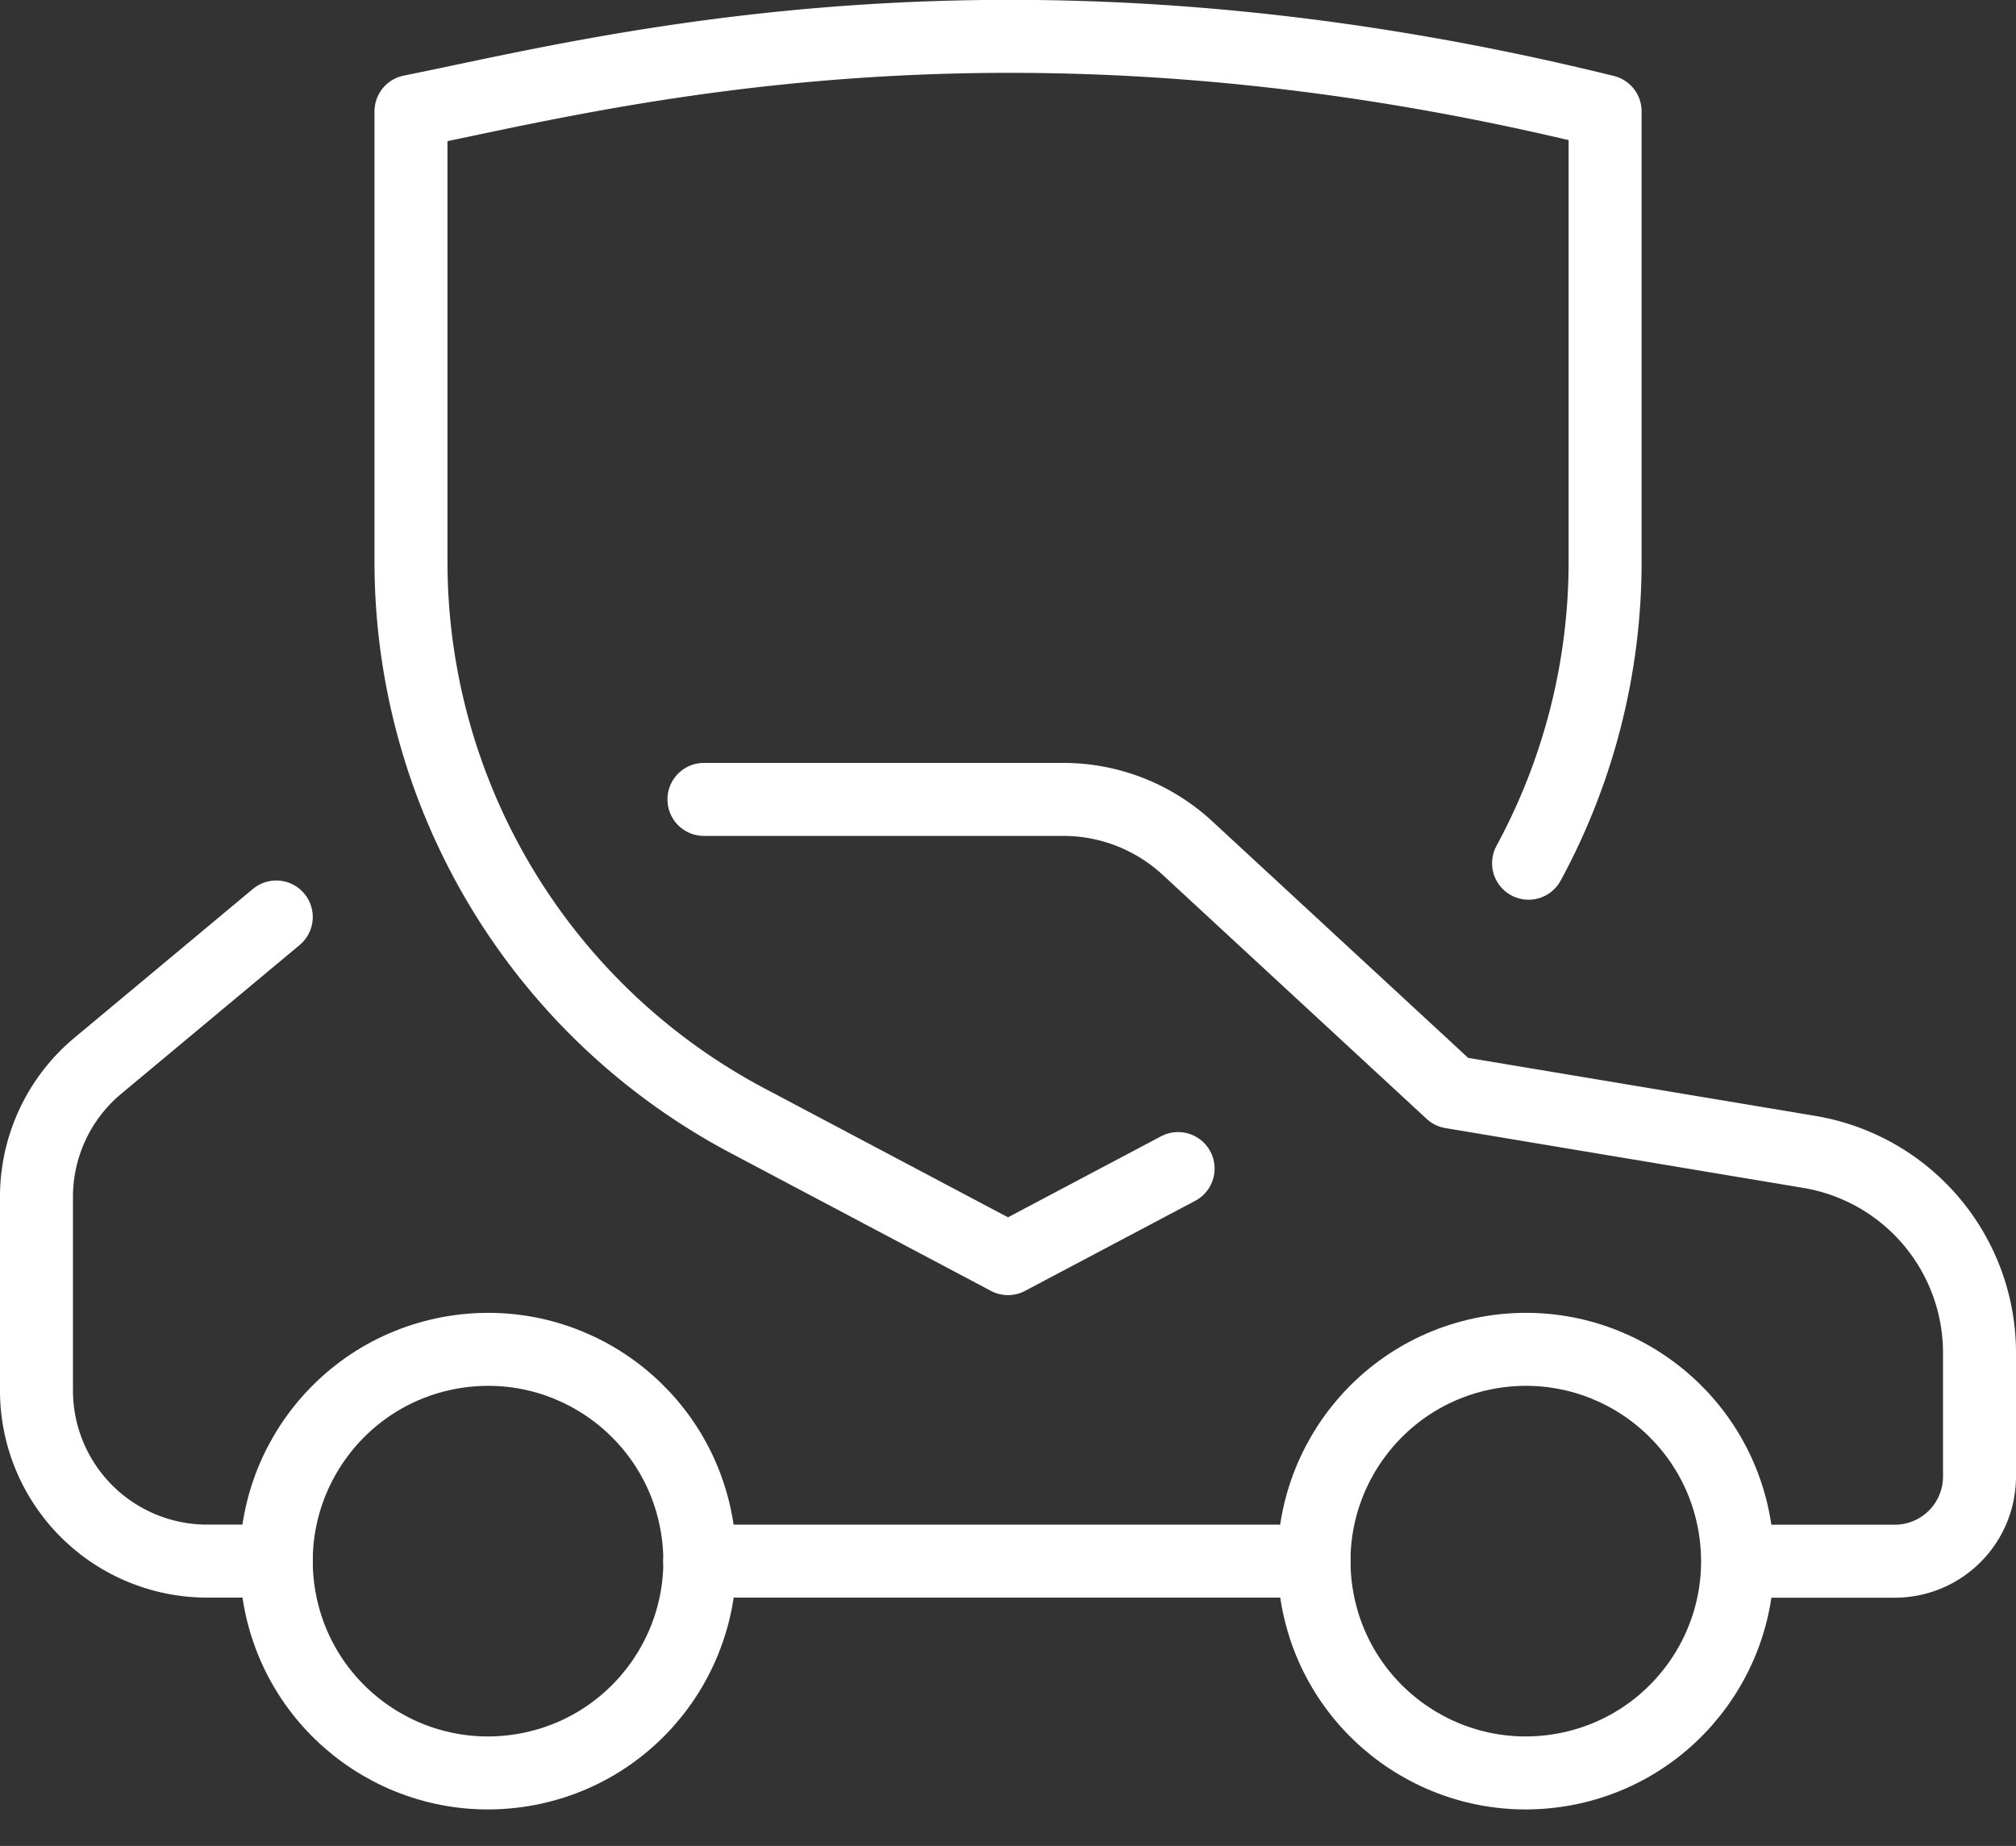 <svg xmlns="http://www.w3.org/2000/svg" width="82.865" height="75.87" viewBox="0 0 82.865 75.87">
  <rect x="0" y="0" width="82.865" height="75.87" fill="#333333" stroke="none"/>
  <g id="Group_23764" data-name="Group 23764" transform="translate(-1427.849 -403.004)">
    <ellipse id="Ellipse_123" data-name="Ellipse 123" cx="8.704" cy="8.704" rx="8.704" ry="8.704" transform="translate(1437.924 459.97) rotate(-9.217)" fill="none" stroke="#fff" stroke-linecap="round" stroke-linejoin="round" stroke-width="3"/>
    <ellipse id="Ellipse_124" data-name="Ellipse 124" cx="8.704" cy="8.704" rx="8.704" ry="8.704" transform="translate(1480.579 459.97) rotate(-9.217)" fill="none" stroke="#fff" stroke-linecap="round" stroke-linejoin="round" stroke-width="3"/>
    <line id="Line_2996" data-name="Line 2996" x1="25.249" transform="translate(1456.611 467.167)" fill="none" stroke="#fff" stroke-linecap="round" stroke-linejoin="round" stroke-width="3"/>
    <path id="Path_31534" data-name="Path 31534" d="M435.766,609.883h14.775a7.518,7.518,0,0,1,5.1,2l10.848,10.029,14.713,2.459a8.375,8.375,0,0,1,6.994,8.26v5.08a3.482,3.482,0,0,1-3.482,3.482h-5.557" transform="translate(1021.018 -174.023)" fill="none" stroke="#fff" stroke-linecap="round" stroke-linejoin="round" stroke-width="3"/>
    <path id="Path_31535" data-name="Path 31535" d="M430.091,639.092h-2.841a7.015,7.015,0,0,1-7.015-7.015v-7.956a7.016,7.016,0,0,1,2.523-5.388l7.333-6.114" transform="translate(1009.113 -171.926)" fill="none" stroke="#fff" stroke-linecap="round" stroke-linejoin="round" stroke-width="3"/>
    <path id="Path_31536" data-name="Path 31536" d="M460.481,638.662l-6.992,3.7-10.7-5.665a26,26,0,0,1-13.839-22.986v-18.5c8.1-1.625,24.591-6.041,49.083,0v18.5a25.983,25.983,0,0,1-3.146,12.4" transform="translate(1015.792 -187.629)" fill="none" stroke="#fff" stroke-linecap="round" stroke-linejoin="round" stroke-width="3"/>
  </g>
</svg>
